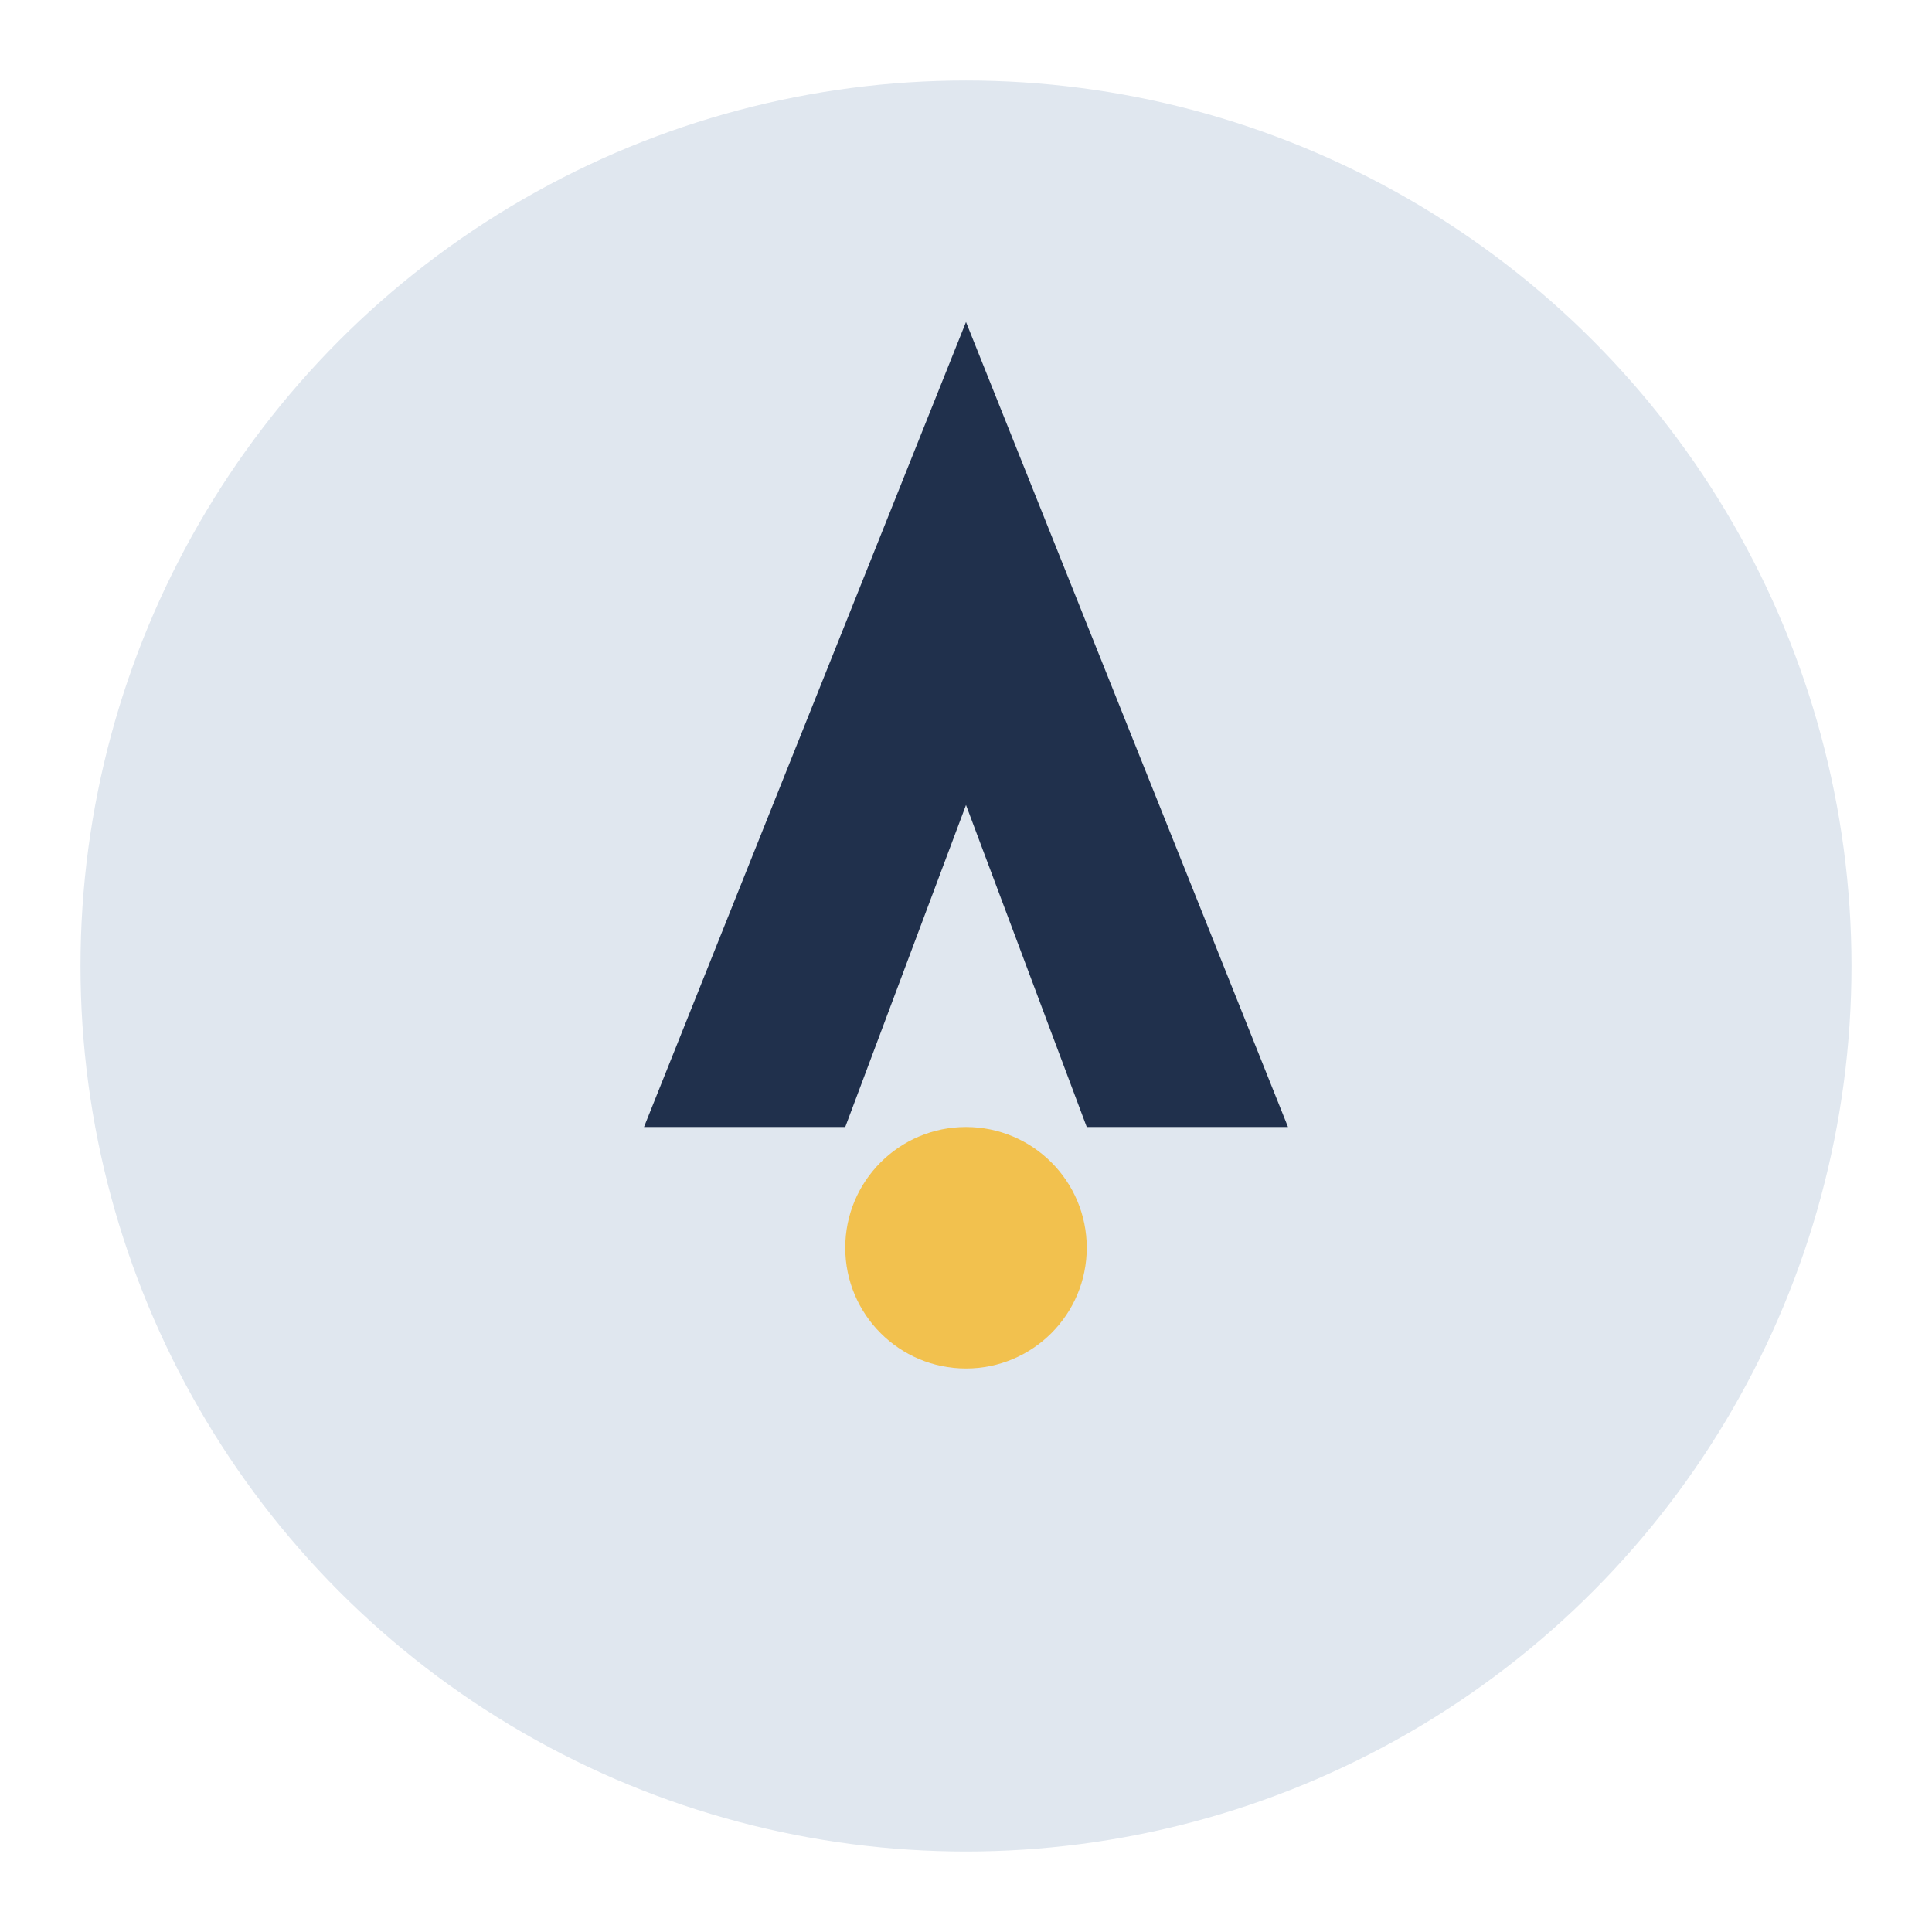 <?xml version="1.0" encoding="UTF-8"?>
<svg xmlns="http://www.w3.org/2000/svg" width="48" height="48" viewBox="0 0 48 48"><circle cx="24" cy="24" r="22" fill="#E0E7EF"/><path d="M24 8l8 20h-5l-3-8-3 8h-5z" fill="#20304C"/><circle cx="24" cy="31" r="3" fill="#F2C14E"/></svg>